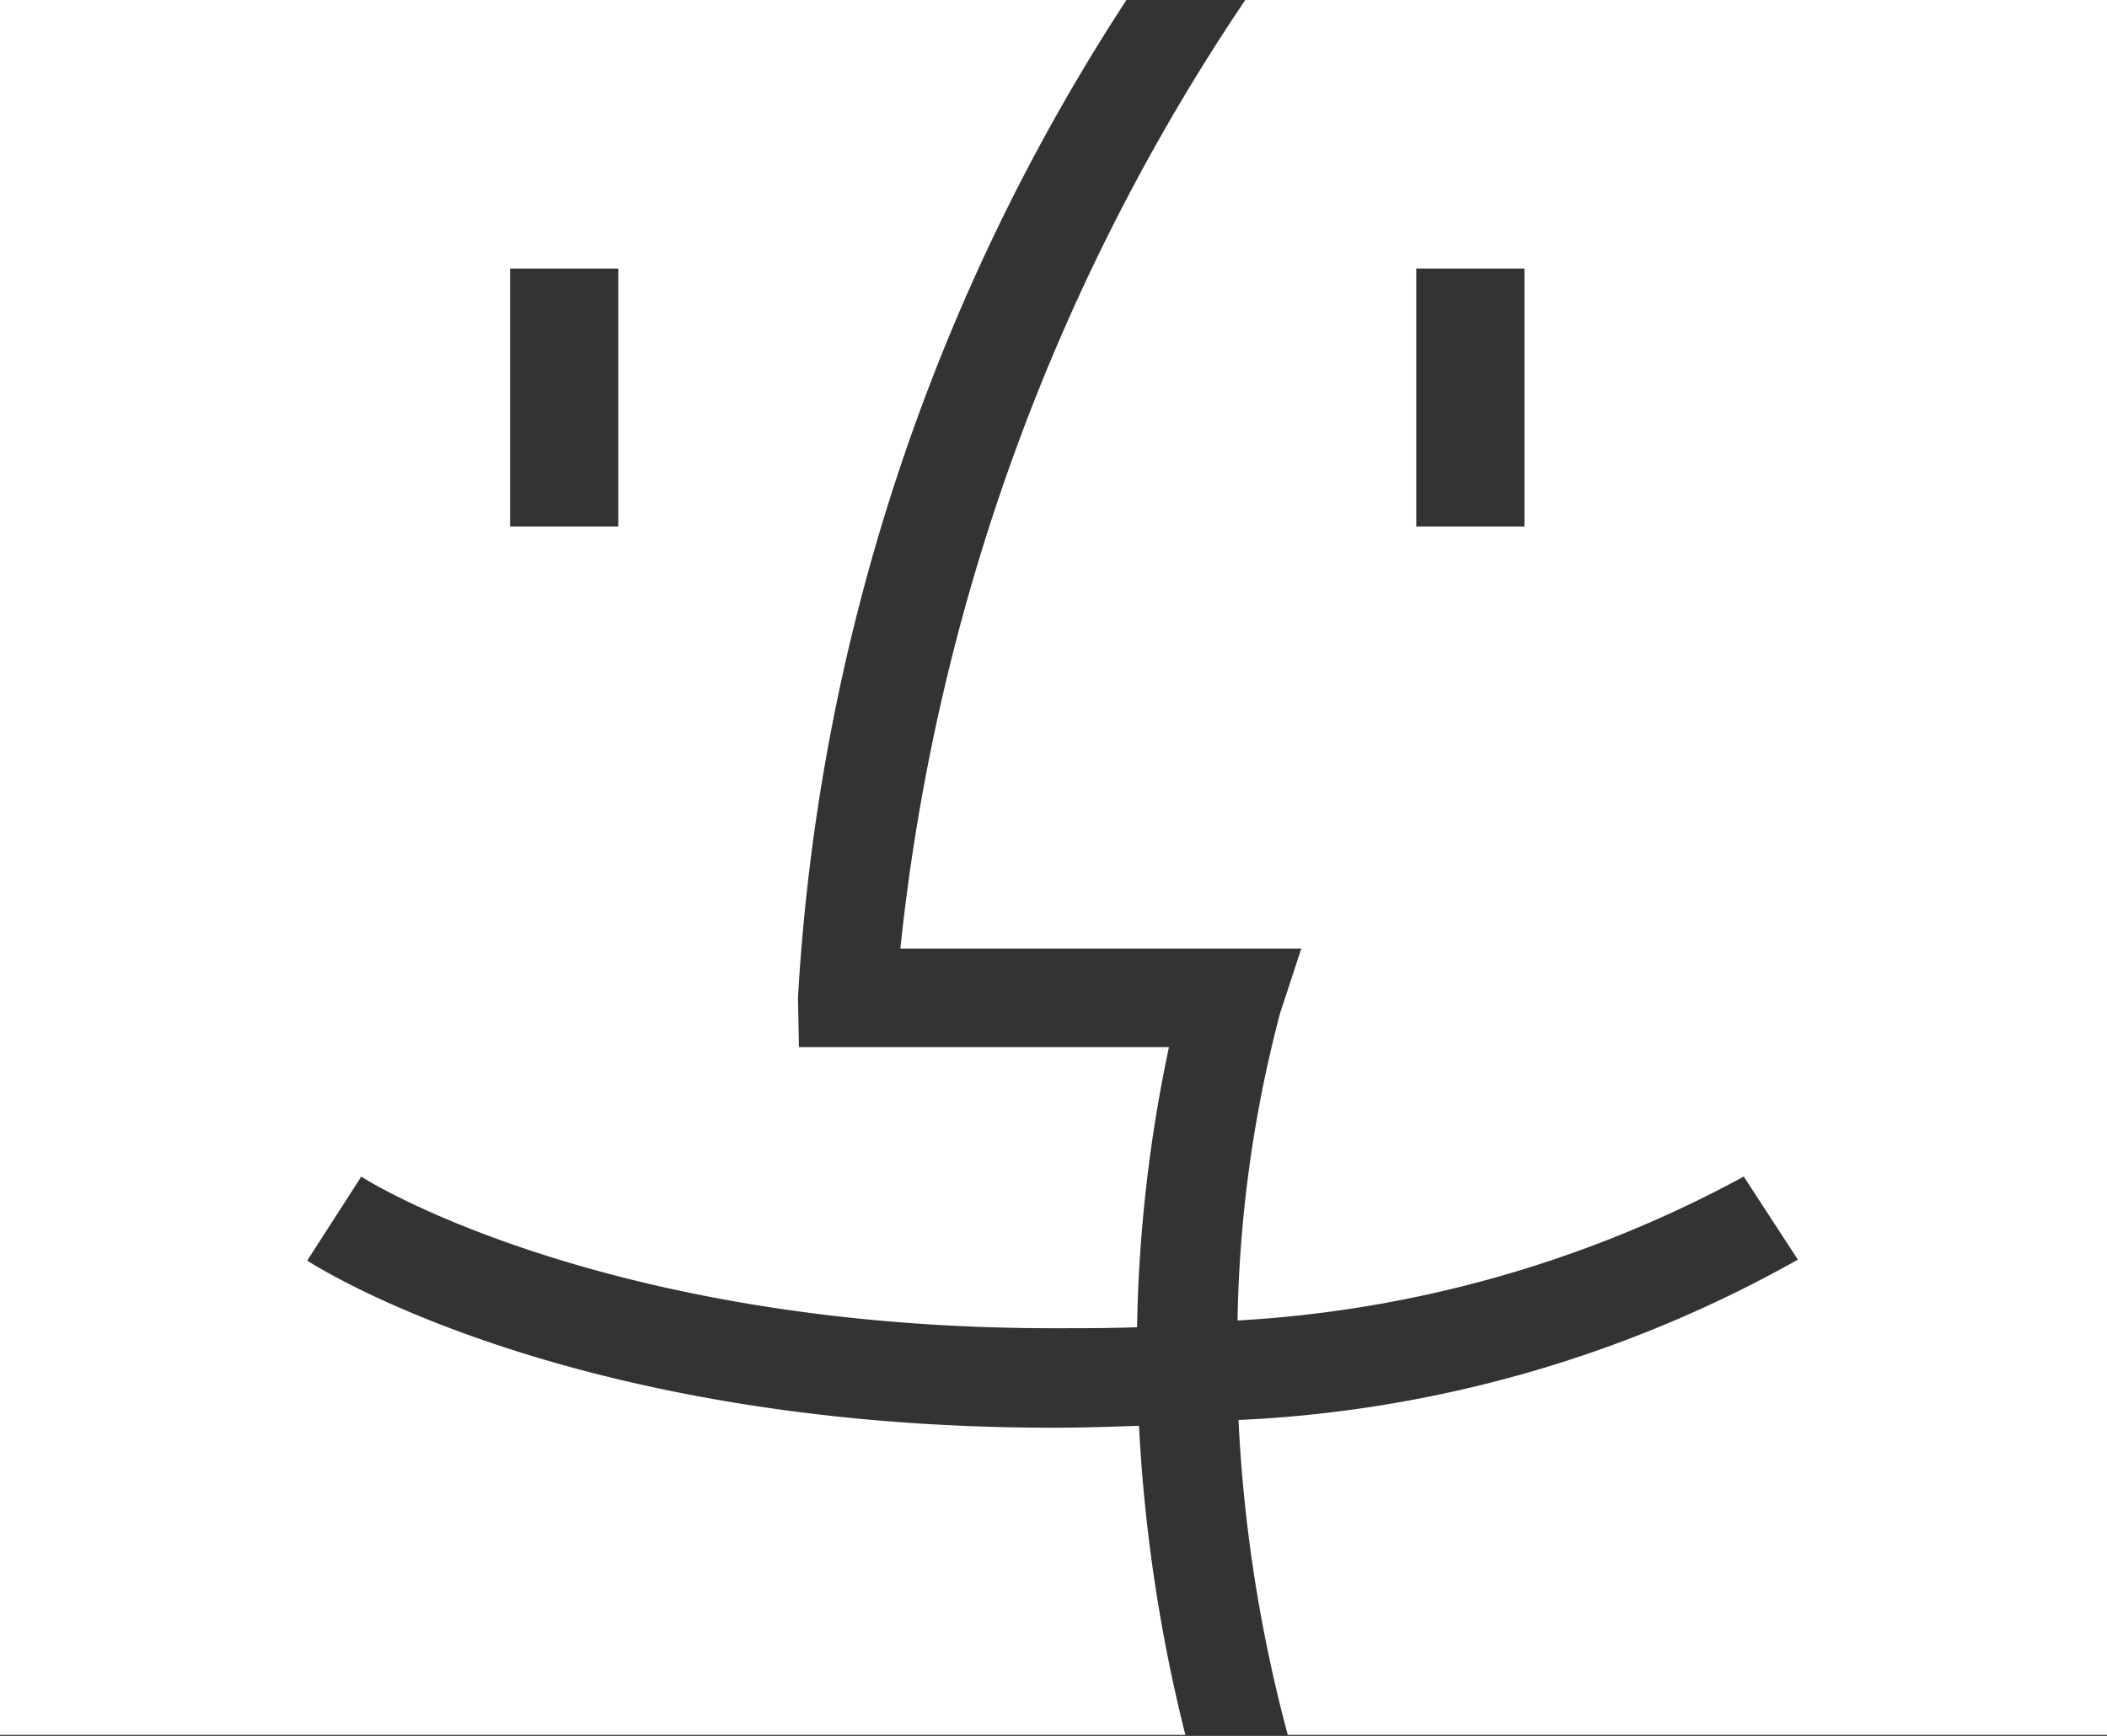 <svg xmlns="http://www.w3.org/2000/svg" width="21.81" height="17.97" viewBox="0 0 21.81 17.97">
  <rect x="0" y="0" width="21.81" height="17.97" fill="#333333" stroke="none"/>
  <defs>
    <style>
      .cls-1 {
        fill: #fff;
        fill-rule: evenodd;
      }
    </style>
  </defs>
  <path id="mac" class="cls-1" d="M1201.03,4947.56c-5.01,0-7.61-1.66-7.72-1.73l0.56-.87c0.02,0.02,2.48,1.57,7.16,1.57,0.3,0,.59,0,0.87-0.01a15.16,15.16,0,0,1,.33-2.9h-3.83l-0.01-.51a21.084,21.084,0,0,1,3.4-10.33h-11.68v17.96h12.29a16.568,16.568,0,0,1-.48-3.2C1201.63,4947.55,1201.34,4947.56,1201.03,4947.56Zm-5.62-12h1.12v2.67h-1.12v-2.67Zm7.61-2.78a21.551,21.551,0,0,0-3.57,9.82h4.15l-0.22.67a13.3,13.3,0,0,0-.44,3.18,12.429,12.429,0,0,0,5.24-1.49l0.56,0.86a13,13,0,0,1-5.79,1.66,15.387,15.387,0,0,0,.51,3.26h8.48v-17.96h-8.92Zm2.89,5.45h-1.12v-2.67h1.12v2.67Z" transform="translate(-1190.13 -4932.78)"/>
</svg>
